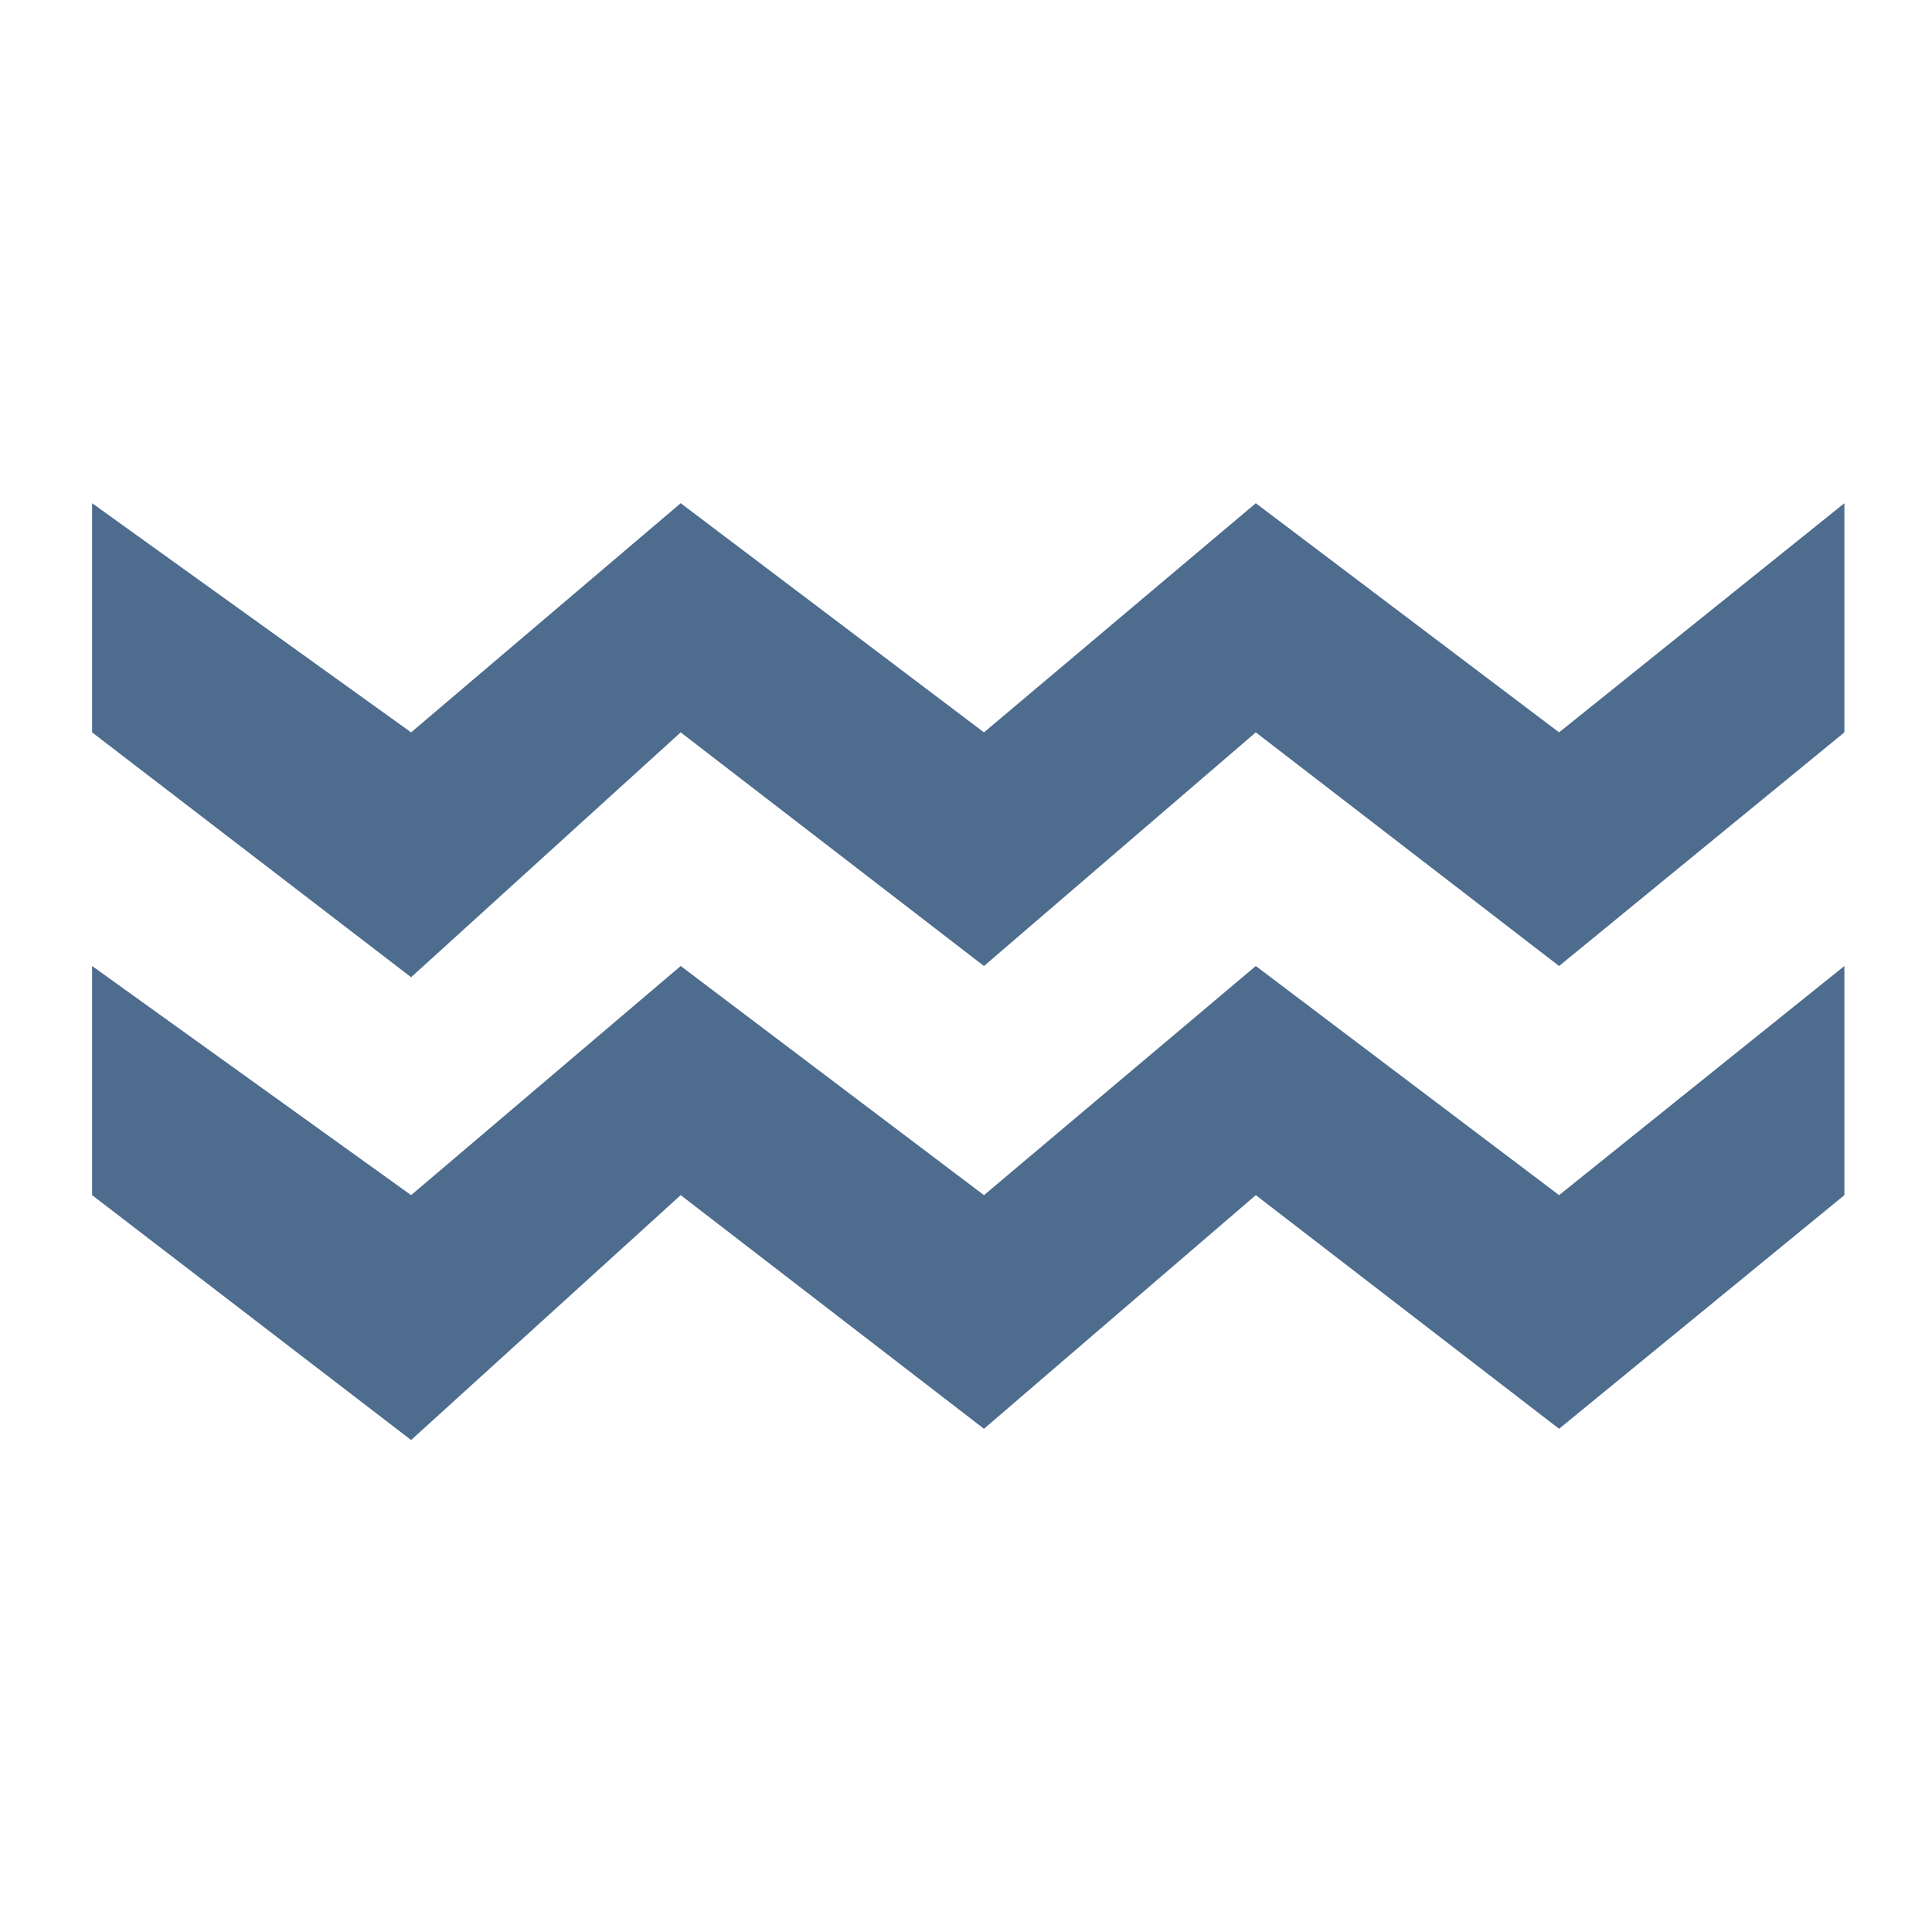 <svg width="166" height="166" viewBox="0 0 166 166" fill="none" xmlns="http://www.w3.org/2000/svg">
<path d="M35.323 123.728L7.914 102.688V83L35.323 102.688L58.486 83L84.544 102.688L107.9 83L133.958 102.688L158.472 83V102.688L133.958 122.763L107.9 102.688L84.544 122.763L58.486 102.688L35.323 123.728Z" fill="#4D6C8E"/>
<path d="M35.323 83.965L7.914 62.926V43.237L35.323 62.926L58.486 43.237L84.544 62.926L107.9 43.237L133.958 62.926L158.472 43.237V62.926L133.958 83L107.9 62.926L84.544 83L58.486 62.926L35.323 83.965Z" fill="#4D6C8E"/>
</svg>
